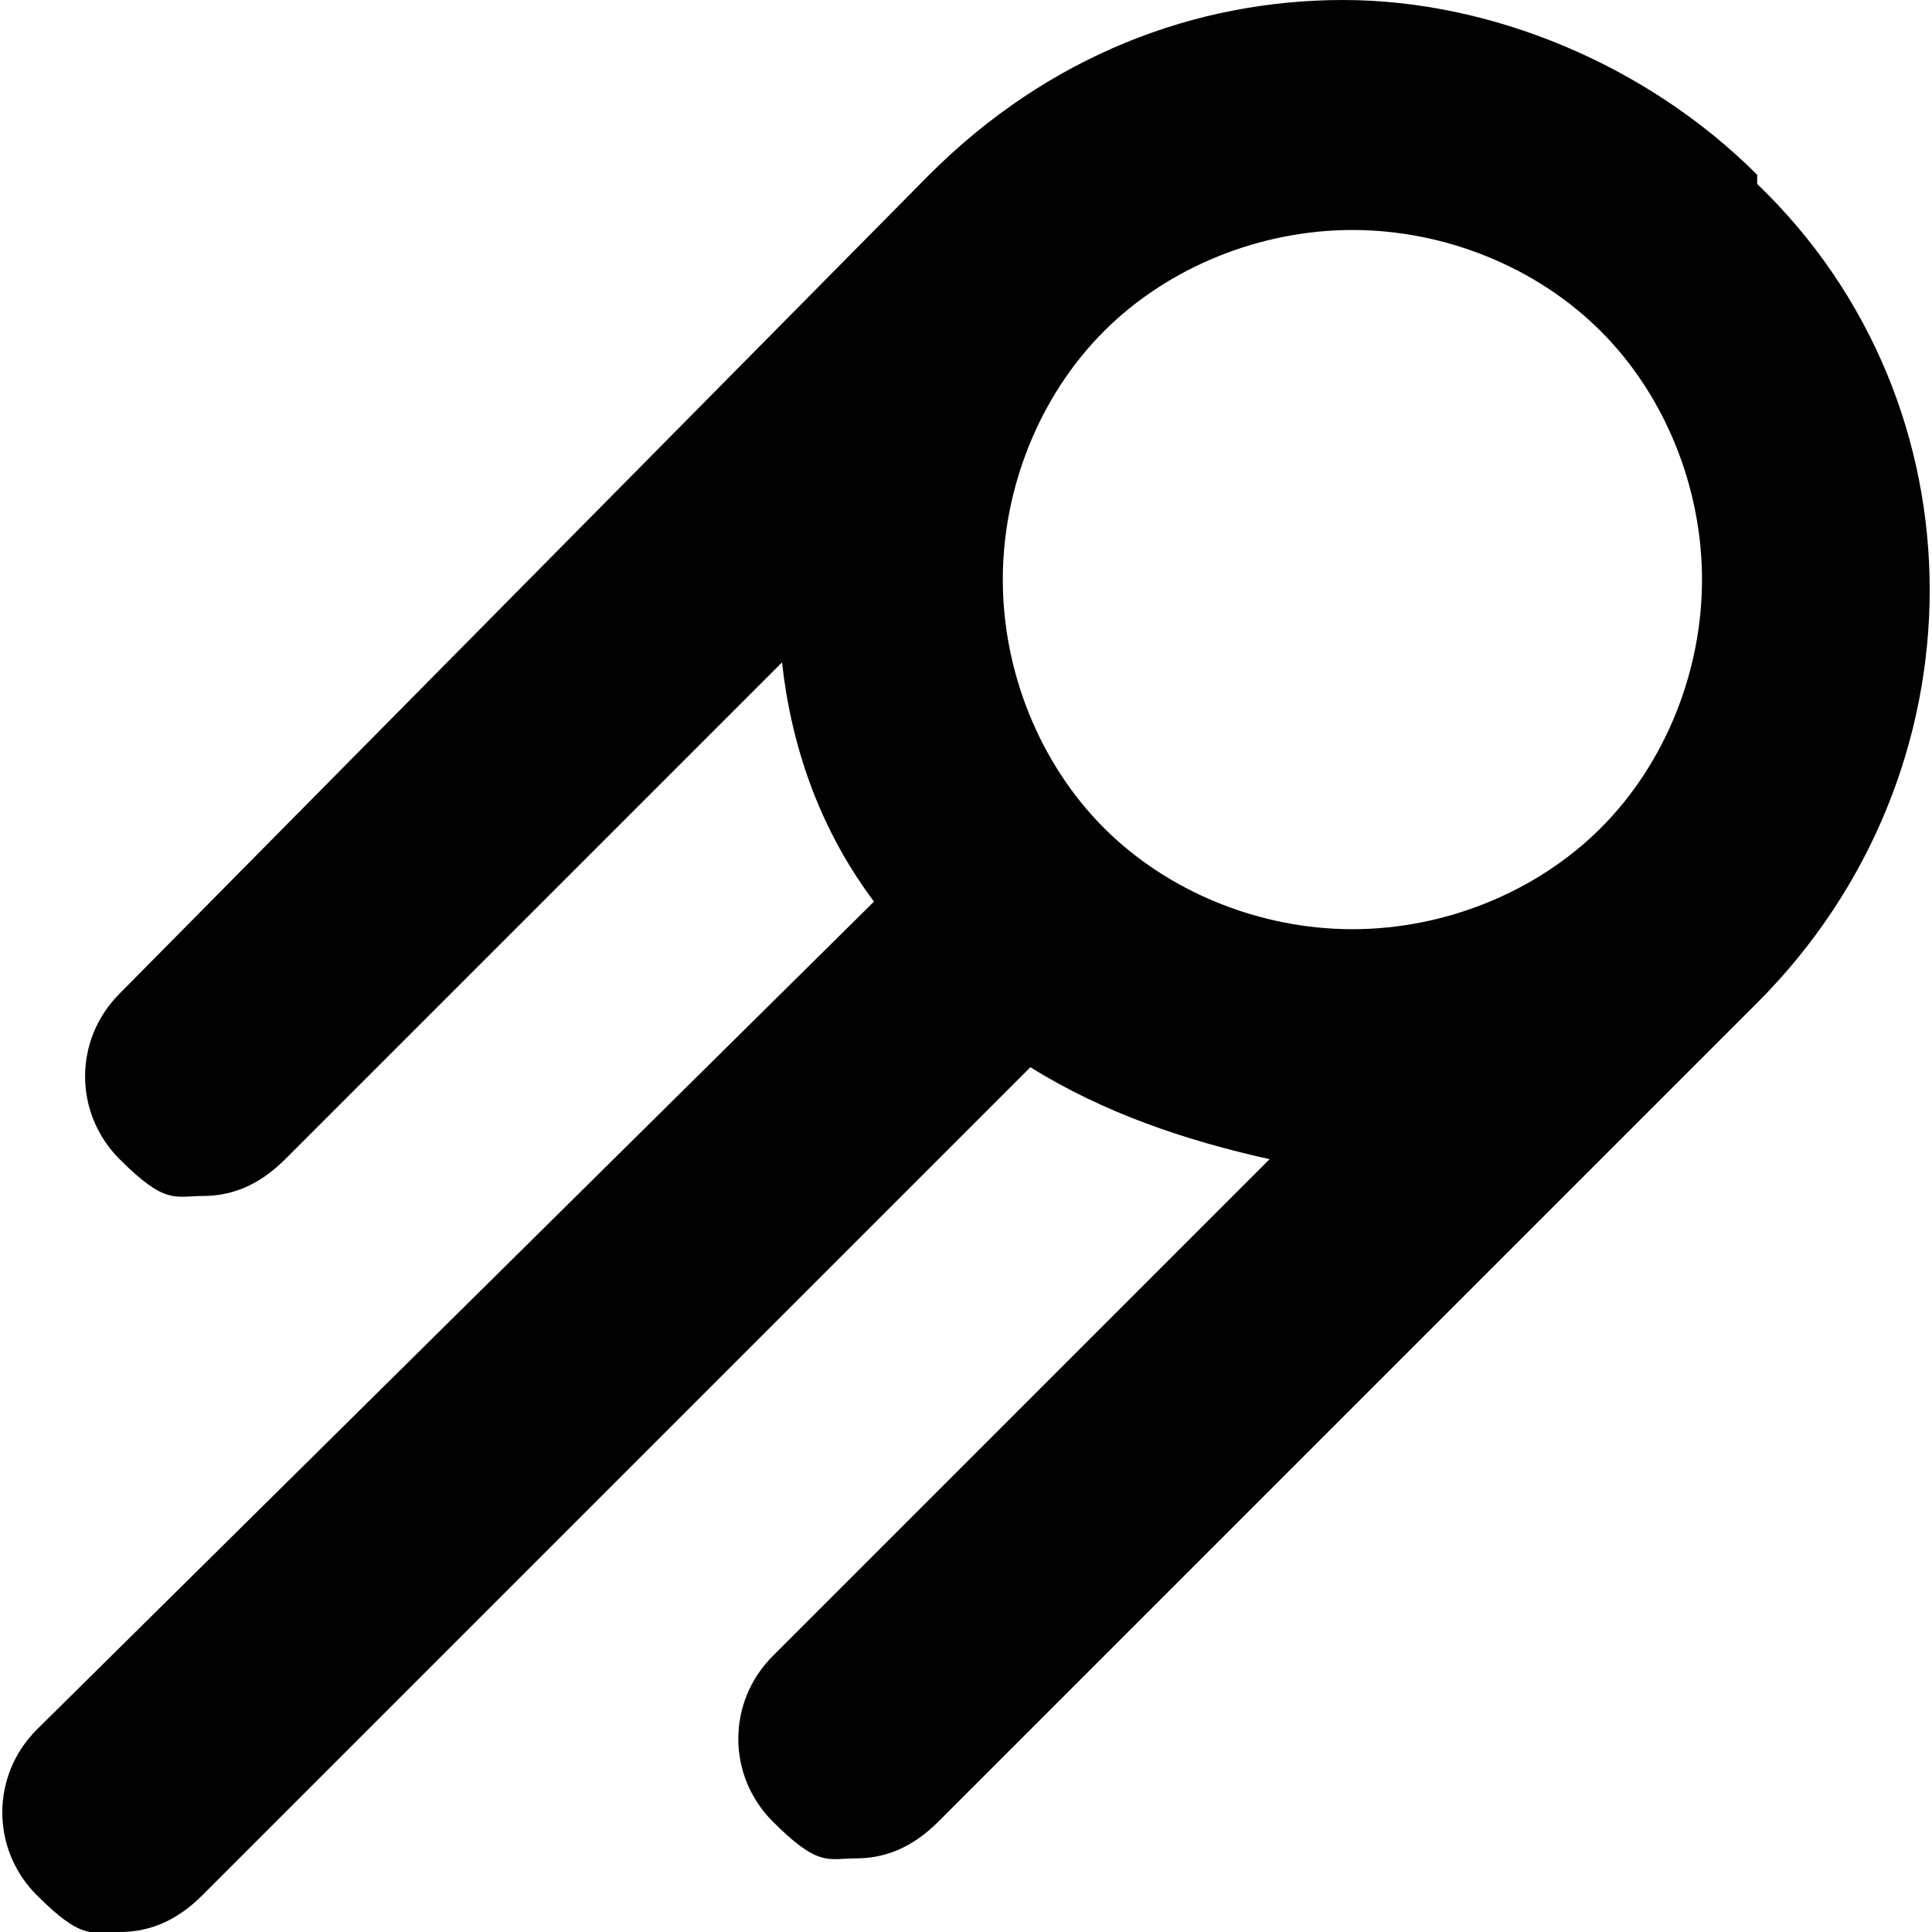 <?xml version="1.0" encoding="UTF-8"?>
<svg xmlns="http://www.w3.org/2000/svg" width="21" height="21" version="1.1" viewBox="0 0 21 21">
  <defs>
    <style>
      .cls-1 {
        fill: #010101;
      }
    </style>
  </defs>
  <!-- Generator: Adobe Illustrator 28.7.1, SVG Export Plug-In . SVG Version: 1.2.0 Build 142)  -->
  <g>
    <g id="Layer_1">
      <path class="cls-1" d="M19.1,1.9c-1.2-1.2-2.9-1.9-4.5-1.9s-3.2.6-4.5,1.9c0,0,0,0,0,0L1.3,10.8c-.5.5-.5,1.3,0,1.8s.6.4.9.4.6-.1.9-.4l5.4-5.4c.1.9.4,1.8,1,2.6L.4,18.8c-.5.5-.5,1.3,0,1.8s.6.4.9.4.6-.1.9-.4l9-9c.8.5,1.7.8,2.6,1l-5.4,5.4c-.5.5-.5,1.3,0,1.8s.6.4.9.4.6-.1.9-.4l8.9-8.9s0,0,0,0c2.5-2.5,2.5-6.5,0-8.9ZM14.7,2.5c1,0,2,.4,2.7,1.1.7.7,1.1,1.7,1.1,2.7s-.4,2-1.1,2.7c-.7.7-1.7,1.1-2.7,1.1s-2-.4-2.7-1.1c-.7-.7-1.1-1.7-1.1-2.7s.4-2,1.1-2.7c.7-.7,1.7-1.1,2.7-1.1Z"/>
    </g>
  </g>
</svg>